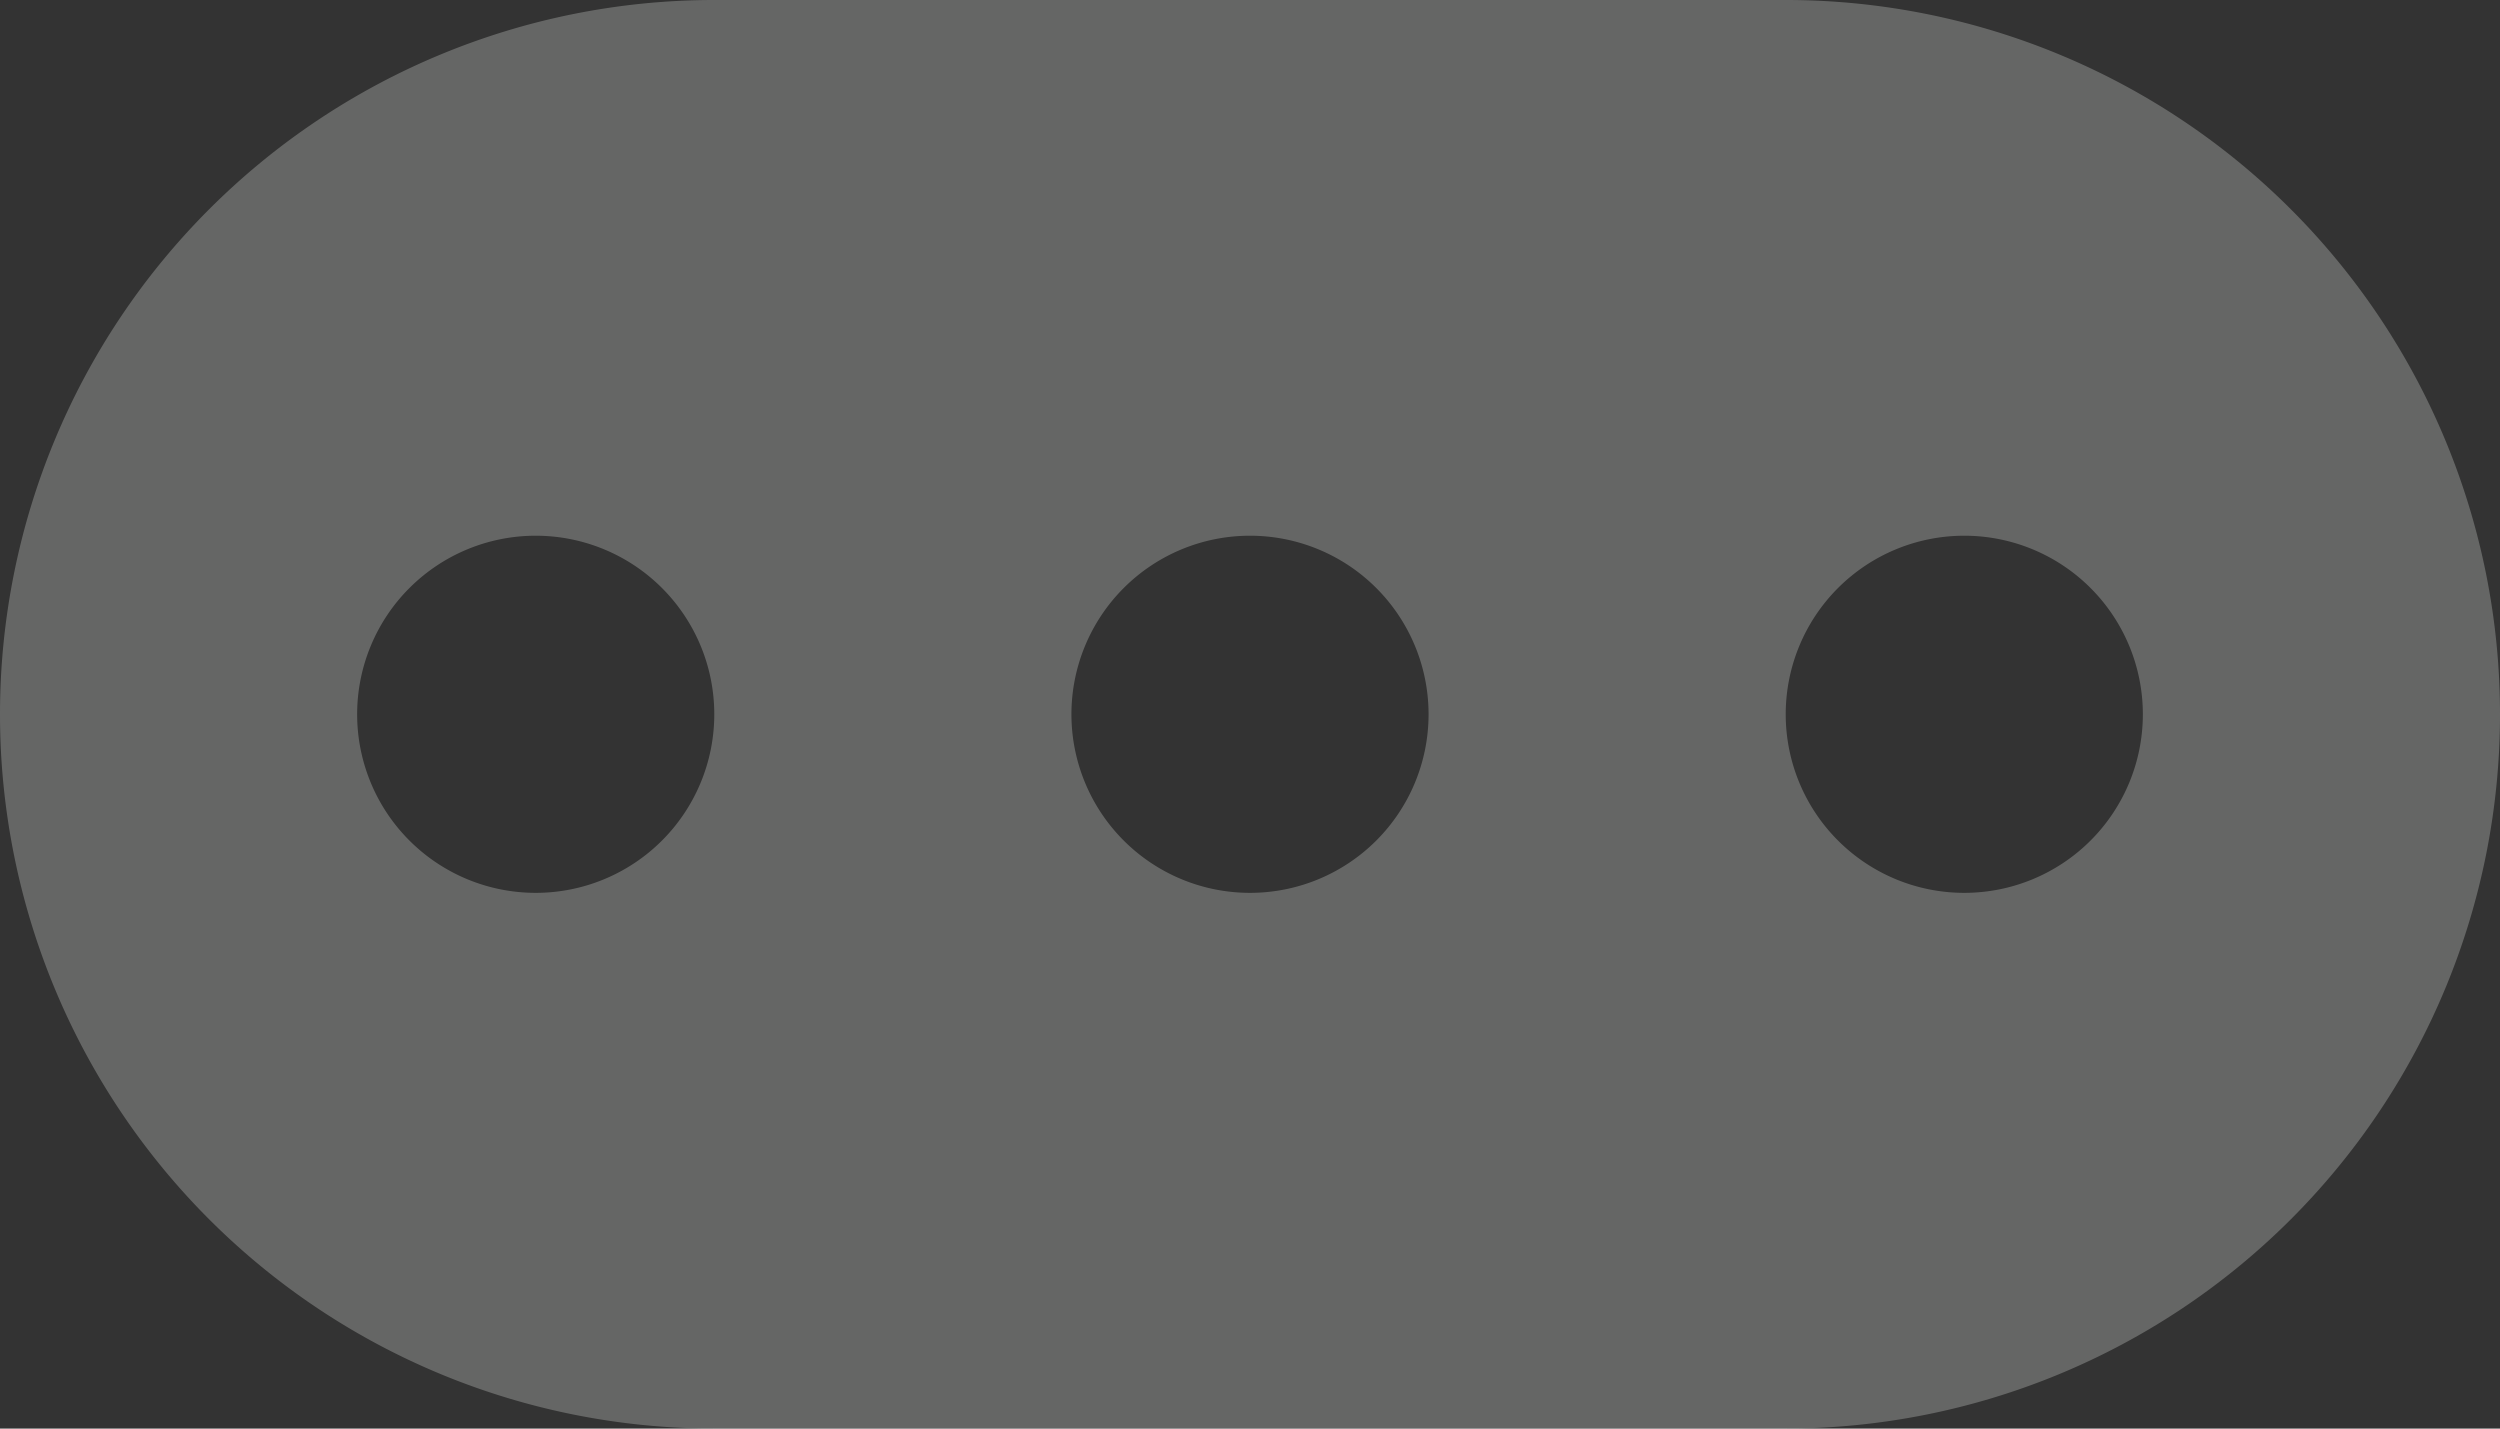 <svg xmlns="http://www.w3.org/2000/svg" width="14" height="8"><rect width="100%" height="100%" fill="#333333" stroke="none"/><path fill="#fefffe" fill-opacity=".25" d="M4 0a4 4 0 0 0 0 8h6a4 4 0 0 0 0-8zM3 3a1 1 0 0 1 0 2 1 1 0 0 1 0-2zm4 0a1 1 0 0 1 0 2 1 1 0 0 1 0-2zm4 0a1 1 0 0 1 0 2 1 1 0 0 1 0-2z"/></svg>